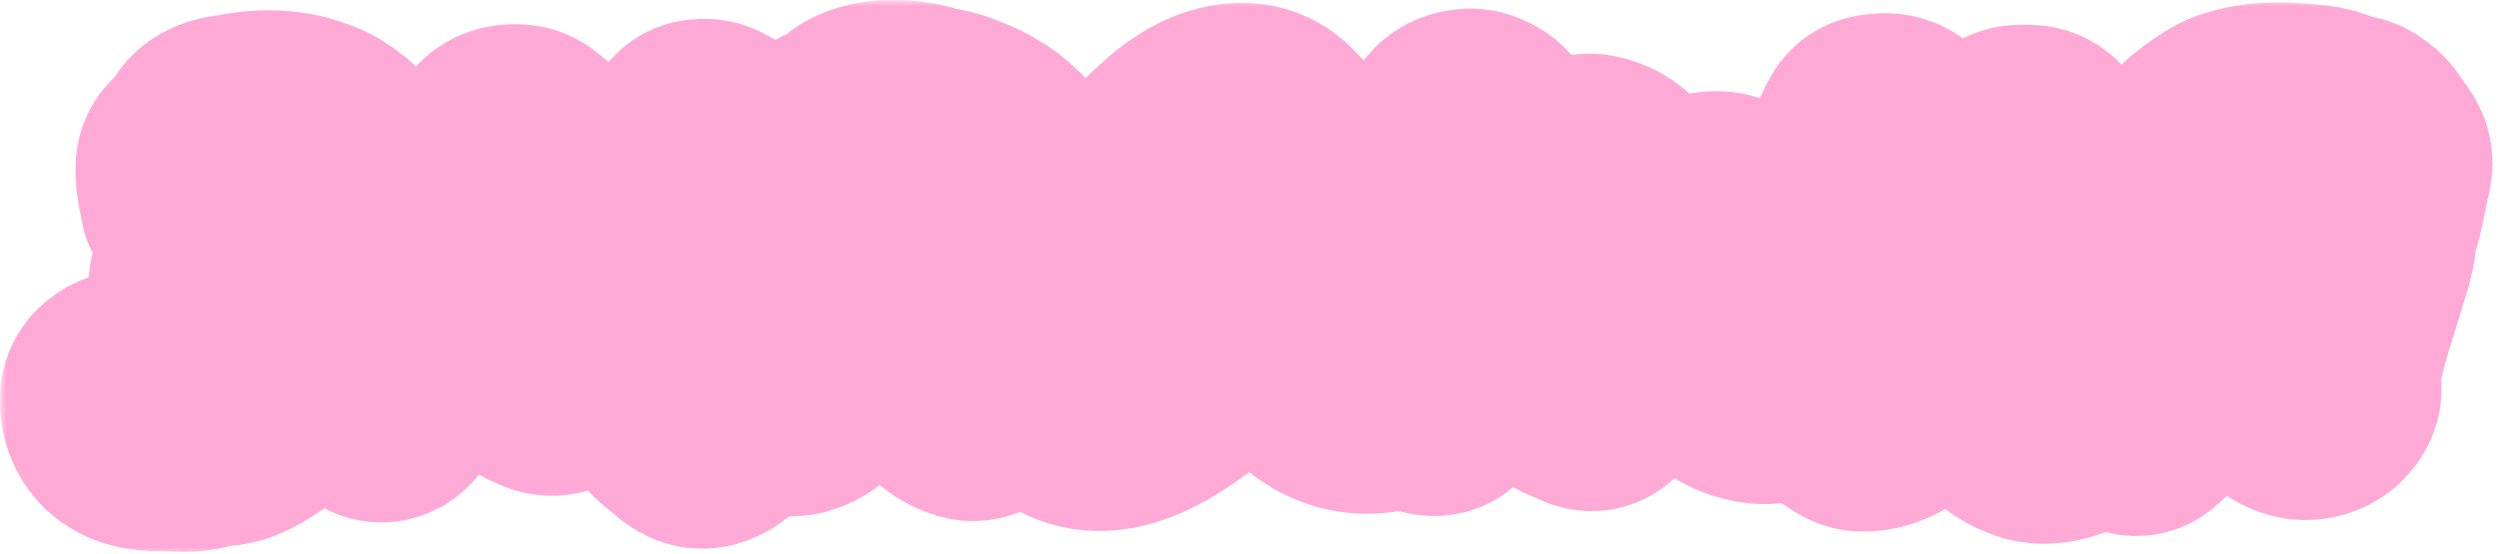 <?xml version="1.0" encoding="UTF-8"?> <svg xmlns="http://www.w3.org/2000/svg" width="194" height="43" viewBox="0 0 194 43" fill="none"><mask id="path-1-outside-1_521_1669" maskUnits="userSpaceOnUse" x="0" y="0" width="194" height="43" fill="black"><rect fill="white" width="194" height="43"></rect><path d="M12.554 33.768C11.274 33.811 10.335 33.555 9.738 33C9.209 32.471 8.964 31.774 9.004 30.91C9.015 30.688 9.115 30.477 9.289 30.339C9.503 30.169 9.716 30.053 9.93 29.992C10.229 29.907 10.655 29.971 11.21 30.184C11.679 30.355 12.149 30.44 12.618 30.44C13.057 30.44 13.496 30.365 13.935 30.216C13.996 30.195 14.053 30.166 14.11 30.138C14.277 30.058 14.456 30.027 14.648 30.045C14.703 30.05 14.758 30.056 14.813 30.055C15.084 30.048 15.355 30.006 15.626 29.928C16.223 29.715 16.948 29.395 17.802 28.968C18.698 28.541 19.594 28.051 20.49 27.496C21.386 26.899 22.111 26.28 22.666 25.64C22.751 25.555 22.879 25.299 23.05 24.872C23.075 24.803 23.098 24.737 23.118 24.675C23.261 24.239 22.919 23.914 22.464 23.969C22.111 24.012 21.688 24.078 21.194 24.168C20.298 24.296 19.637 24.403 19.21 24.488C18.314 24.616 17.631 24.509 17.162 24.168C16.692 23.827 16.287 23.251 15.946 22.44C15.818 22.099 15.861 21.821 16.074 21.608C16.204 21.452 16.334 21.264 16.464 21.044C16.631 20.762 16.907 20.55 17.235 20.53C17.317 20.525 17.397 20.522 17.475 20.52C17.522 20.52 17.569 20.516 17.616 20.512C17.888 20.488 18.142 20.555 18.378 20.712C18.634 20.883 18.847 20.883 19.018 20.712C19.213 20.556 19.426 20.525 19.657 20.619C19.701 20.637 19.744 20.656 19.79 20.669C20.037 20.736 20.356 20.751 20.746 20.712C21.172 20.669 22.09 20.605 23.498 20.52C23.711 20.52 23.903 20.499 24.074 20.456C24.287 20.371 24.436 20.2 24.522 19.944C24.692 19.475 24.778 18.984 24.778 18.472C24.778 17.94 24.739 17.173 24.66 16.17C24.653 16.084 24.636 15.998 24.606 15.917C24.367 15.261 24.147 14.833 23.946 14.632C23.775 14.427 23.563 14.236 23.31 14.058C23.183 13.969 23.034 13.92 22.88 13.907C21.667 13.808 20.7 13.879 19.978 14.12C19.303 14.307 18.826 14.561 18.546 14.88C18.471 14.966 18.396 15.052 18.303 15.117C17.664 15.567 17.006 15.832 16.33 15.912C15.713 15.989 15.34 15.875 15.211 15.569C15.182 15.501 15.179 15.427 15.173 15.354C15.156 15.141 15.094 14.836 14.986 14.44C14.9 13.971 14.858 13.544 14.858 13.16C14.858 13.034 14.867 12.926 14.886 12.837C14.947 12.545 15.289 12.387 15.476 12.154C15.92 11.605 16.247 11.173 16.458 10.856C16.714 10.429 17.332 10.173 18.314 10.088C19.551 9.832 20.618 9.747 21.514 9.832C22.41 9.875 23.263 10.067 24.074 10.408C24.543 10.536 25.119 10.877 25.802 11.432C26.364 11.889 26.753 12.332 26.968 12.76C27.055 12.932 27.166 13.094 27.284 13.247C27.451 13.465 27.64 13.798 27.85 14.248C28.18 14.825 28.509 15.9 28.839 17.474C28.862 17.584 28.866 17.697 28.851 17.808C28.641 19.319 28.371 20.671 28.042 21.864C27.743 23.101 27.338 24.275 26.826 25.384C26.314 26.536 25.845 27.389 25.418 27.944C25.011 28.432 24.526 28.96 23.964 29.526C23.91 29.581 23.848 29.629 23.783 29.669C22.042 30.748 20.773 31.56 19.978 32.104C19.167 32.659 18.527 33.021 18.058 33.192C17.632 33.347 17.065 33.432 16.358 33.446C16.213 33.449 16.07 33.481 15.936 33.535C15.439 33.733 14.909 33.832 14.346 33.832C13.748 33.789 13.151 33.768 12.554 33.768Z"></path><path d="M54.734 33.544C54.512 33.616 54.269 33.586 54.066 33.469C53.795 33.313 53.582 33.156 53.425 33C53.263 32.805 53.015 32.598 52.68 32.379C52.464 32.238 52.299 32.029 52.224 31.782C52.083 31.314 51.929 30.845 51.761 30.376C51.591 29.736 51.527 29.117 51.569 28.52C51.612 28.179 51.548 27.816 51.377 27.432C51.291 27.143 51.273 26.884 51.323 26.654C51.369 26.443 51.425 26.228 51.409 26.012C51.365 25.385 51.397 24.621 51.505 23.72C51.633 22.611 51.804 21.565 52.017 20.584C52.171 19.847 52.291 19.265 52.379 18.837C52.434 18.564 52.386 18.228 52.134 18.109C52.092 18.089 52.06 18.072 52.014 18.076C51.933 18.081 51.828 18.15 51.697 18.28C51.271 18.707 50.865 19.133 50.481 19.56C50.097 19.987 49.692 20.435 49.265 20.904C49.095 21.075 48.903 21.245 48.689 21.416C48.564 21.491 48.476 21.595 48.424 21.729C48.346 21.931 48.299 22.15 48.169 22.323L46.12 25.056C46.084 25.104 46.052 25.155 46.024 25.208C45.845 25.538 45.539 25.96 45.105 26.472C44.679 26.984 44.337 27.603 44.081 28.328C43.996 28.627 43.847 28.883 43.633 29.096C43.569 29.147 43.505 29.198 43.441 29.25C43.164 29.471 42.789 29.531 42.459 29.398C42.198 29.293 42.013 29.214 41.905 29.16C41.735 29.075 41.415 28.819 40.945 28.392C40.519 27.965 40.22 27.581 40.049 27.24C39.895 26.892 39.845 26.544 39.901 26.196C39.912 26.124 39.921 26.051 39.921 25.978C39.921 25.347 39.921 24.488 39.921 23.4C39.964 22.205 39.964 21.075 39.921 20.008C39.921 19.367 39.893 18.84 39.836 18.427C39.776 17.989 39.357 17.705 38.929 17.817C38.838 17.841 38.763 17.867 38.705 17.896C38.574 17.962 37.609 19.38 37.528 19.502C37.515 19.521 37.502 19.541 37.489 19.56C37.105 20.157 36.572 20.947 35.889 21.928C35.249 22.867 34.609 23.827 33.969 24.808C33.329 25.747 32.796 26.557 32.369 27.24C31.985 27.88 31.815 28.179 31.857 28.136C31.559 28.477 31.303 28.84 31.089 29.224C30.919 29.608 30.748 30.013 30.577 30.44C30.364 30.952 30.129 31.293 29.873 31.464C29.651 31.575 29.445 31.558 29.255 31.411C29.195 31.365 29.137 31.316 29.073 31.276C28.76 31.083 28.429 30.889 28.081 30.696C27.824 30.535 27.591 30.387 27.382 30.25C27.253 30.165 27.144 30.05 27.071 29.914C26.96 29.708 26.86 29.503 26.769 29.297C26.748 29.249 26.731 29.198 26.718 29.146C26.684 29.001 26.654 28.848 26.627 28.688C26.564 28.313 26.743 27.931 27.083 27.761C27.098 27.753 27.112 27.746 27.126 27.739C27.206 27.701 27.29 27.666 27.352 27.602C27.417 27.533 27.476 27.445 27.528 27.335C27.558 27.273 27.589 27.211 27.627 27.153C28.541 25.783 29.333 24.617 30.001 23.656C30.684 22.632 31.26 21.8 31.729 21.16C32.199 20.52 32.561 20.029 32.817 19.688C33.035 19.361 33.176 19.127 33.239 18.986C33.258 18.943 33.276 18.899 33.297 18.857C33.504 18.453 33.749 18.069 34.033 17.704C34.343 17.356 34.635 16.99 34.909 16.607C34.965 16.528 35.009 16.441 35.059 16.358C35.155 16.198 35.346 15.943 35.633 15.592C36.017 15.08 36.423 14.568 36.849 14.056C37.276 13.544 37.575 13.245 37.745 13.16C37.959 13.032 38.108 12.861 38.193 12.648C38.303 12.429 38.413 12.209 38.522 11.99C38.559 11.917 38.585 11.839 38.608 11.761C38.705 11.438 38.887 11.2 39.153 11.048C39.401 10.907 39.75 10.853 40.202 10.887C40.395 10.902 40.575 10.988 40.722 11.114C41.005 11.356 41.314 11.611 41.649 11.88C41.933 12.079 42.226 12.287 42.529 12.504C42.817 12.711 42.969 13.057 42.95 13.412C42.936 13.662 42.929 13.92 42.929 14.184C42.968 14.61 43.112 15.247 43.362 16.095C43.413 16.268 43.414 16.452 43.388 16.632C43.325 17.06 43.365 17.503 43.505 17.96C43.656 18.449 43.674 18.905 43.559 19.328C43.528 19.441 43.504 19.556 43.51 19.672C43.533 20.098 43.641 20.424 43.833 20.651C43.869 20.693 43.911 20.731 43.961 20.754C44.258 20.89 44.682 20.663 45.233 20.072C45.916 19.219 46.727 18.301 47.665 17.32C48.604 16.296 49.521 15.336 50.417 14.44C51.356 13.501 52.145 12.712 52.785 12.072C53.358 11.499 53.736 11.107 53.918 10.894C53.975 10.828 54.014 10.748 54.062 10.675C54.136 10.562 54.237 10.497 54.367 10.478C54.421 10.47 54.477 10.466 54.531 10.461C54.756 10.44 54.963 10.486 55.153 10.6C55.879 10.984 56.369 11.261 56.625 11.432C56.871 11.595 57.214 11.896 57.655 12.334C57.694 12.372 57.73 12.414 57.761 12.46C58.122 12.996 58.186 13.48 57.953 13.912C57.923 13.966 57.894 14.021 57.871 14.079C57.704 14.511 57.481 15.187 57.201 16.104C56.945 17.043 56.668 18.088 56.369 19.24C56.113 20.392 55.879 21.48 55.665 22.504C55.495 23.485 55.388 24.253 55.345 24.808C55.303 25.661 55.26 26.557 55.217 27.496C55.175 28.392 55.239 29.331 55.409 30.312C55.751 31.635 55.836 32.488 55.665 32.872C55.559 33.154 55.249 33.378 54.734 33.544Z"></path><path d="M75.778 31.379C75.622 31.445 75.448 31.447 75.285 31.398C74.832 31.262 74.424 31.049 74.063 30.76C73.636 30.376 73.338 29.907 73.167 29.352C72.996 28.797 72.996 28.243 73.167 27.688C73.38 26.963 73.572 26.259 73.743 25.576C73.956 24.851 74.106 24.147 74.191 23.464C74.234 23.08 74.383 22.525 74.639 21.8C74.938 21.032 75.236 20.2 75.535 19.304C75.834 18.408 75.983 17.576 75.983 16.808C75.983 16.296 75.919 15.848 75.791 15.464C75.663 15.037 75.407 14.717 75.023 14.504C74.212 13.992 73.38 13.672 72.527 13.544C71.757 13.422 70.95 13.282 70.103 13.122C70.013 13.105 69.923 13.076 69.832 13.069C69.682 13.057 69.429 13.066 69.071 13.096C68.95 13.107 68.833 13.115 68.721 13.12C68.224 13.144 67.758 13.453 67.627 13.933C67.575 14.123 67.523 14.314 67.471 14.504C67.349 14.95 67.247 15.396 67.164 15.842C67.155 15.889 67.143 15.934 67.129 15.979C66.963 16.476 66.779 17.051 66.575 17.704C66.362 18.387 66.169 19.048 65.999 19.688C65.743 20.755 65.551 21.544 65.423 22.056C65.295 22.568 65.145 23.08 64.975 23.592C64.847 24.104 64.612 24.893 64.271 25.96C64.143 26.387 64.036 26.792 63.951 27.176C63.865 27.56 63.716 27.944 63.503 28.328C63.417 28.499 63.375 28.648 63.375 28.776C63.375 28.861 63.375 29.011 63.375 29.224C63.375 29.523 63.289 29.8 63.119 30.056C62.991 30.269 62.82 30.461 62.607 30.632C62.436 30.76 62.223 30.867 61.967 30.952C61.942 30.96 61.916 30.969 61.892 30.978C61.498 31.118 61.036 31.108 60.747 30.806C60.584 30.635 60.458 30.471 60.367 30.312C60.25 30.108 60.094 29.875 59.898 29.611C59.714 29.363 59.641 29.048 59.712 28.748C59.925 27.852 60.121 26.986 60.303 26.152C60.559 25.171 60.772 24.339 60.943 23.656C61.156 22.931 61.327 22.483 61.455 22.312C61.668 22.056 61.796 21.565 61.839 20.84C61.914 20.198 62.073 19.573 62.316 18.965C62.378 18.808 62.403 18.64 62.402 18.471C62.4 18.102 62.468 17.761 62.607 17.448C62.778 17.021 62.948 16.595 63.119 16.168C63.417 15.4 63.588 14.611 63.631 13.8C63.703 13.079 63.806 12.372 63.939 11.681C63.986 11.438 64.124 11.22 64.332 11.086C64.611 10.906 64.842 10.792 65.026 10.744C65.077 10.731 65.128 10.719 65.178 10.705C65.361 10.652 65.607 10.608 65.916 10.574C66.159 10.546 66.369 10.385 66.447 10.152C66.458 10.108 66.469 10.066 66.48 10.025C66.536 9.815 66.669 9.633 66.86 9.528C67.501 9.176 68.302 9 69.263 9C70.372 9 71.29 9.149 72.015 9.448C72.143 9.491 72.249 9.512 72.335 9.512C72.408 9.512 72.512 9.528 72.648 9.559C72.695 9.57 72.743 9.578 72.791 9.584C73.203 9.636 73.691 9.782 74.255 10.024C74.852 10.237 75.428 10.515 75.983 10.856C76.537 11.197 76.964 11.517 77.263 11.816C78.159 12.627 78.756 13.544 79.055 14.568C79.396 15.592 79.567 16.637 79.567 17.704C79.524 19.197 79.268 20.669 78.799 22.12C78.329 23.528 77.967 24.68 77.711 25.576C77.583 26.131 77.498 26.6 77.455 26.984C77.455 27.368 77.54 27.731 77.711 28.072C77.833 28.316 77.988 28.582 78.175 28.87C78.324 29.099 78.385 29.379 78.257 29.62C78.172 29.781 78.053 29.969 77.903 30.184C77.647 30.568 77.348 30.76 77.007 30.76C76.708 30.76 76.452 30.867 76.239 31.08C76.118 31.201 75.964 31.301 75.778 31.379Z"></path><path d="M83.195 31.669C83.039 31.582 82.924 31.441 82.827 31.291C82.683 31.065 82.514 30.889 82.321 30.76C82.065 30.547 81.937 30.355 81.937 30.184C81.937 30.053 81.925 29.923 81.9 29.792C81.885 29.712 81.877 29.63 81.864 29.549C81.837 29.384 81.755 29.233 81.617 29.096C81.404 28.84 81.425 28.264 81.681 27.368C81.937 26.429 82.364 25.299 82.961 23.976C83.542 22.65 84.223 21.263 85.004 19.816C85.05 19.731 85.108 19.654 85.174 19.584C85.482 19.257 85.79 18.844 86.097 18.344C86.294 18.024 86.463 17.768 86.603 17.576C86.759 17.361 86.835 17.081 87 16.873C87.01 16.86 87.021 16.846 87.033 16.834C87.049 16.816 87.064 16.798 87.079 16.78C87.105 16.748 87.132 16.72 87.159 16.695C87.315 16.551 87.505 16.38 87.505 16.168C87.505 15.955 87.697 15.592 88.081 15.08C88.508 14.568 89.02 14.013 89.617 13.416C90.215 12.776 90.833 12.179 91.473 11.624C92.113 11.027 92.647 10.6 93.073 10.344C93.969 9.747 94.887 9.384 95.825 9.256C96.807 9.128 97.639 9.341 98.321 9.896C98.449 10.024 98.663 10.237 98.961 10.536C99.26 10.835 99.601 11.176 99.985 11.56C100.412 11.901 100.839 12.264 101.265 12.648L103.129 14.31C103.434 14.582 103.543 15.011 103.405 15.396L102.481 17.96C101.927 19.667 101.777 21.16 102.033 22.44C102.332 23.72 102.759 24.829 103.313 25.768C103.527 26.237 103.953 26.685 104.593 27.112C105.276 27.539 105.916 27.795 106.513 27.88C106.855 27.923 107.175 28.051 107.473 28.264C107.772 28.477 107.921 28.819 107.921 29.288C107.921 29.715 107.836 30.056 107.665 30.312C107.495 30.568 107.196 30.739 106.769 30.824C105.361 30.995 104.039 30.653 102.801 29.8C101.607 28.947 100.497 27.539 99.473 25.576C99.303 25.32 99.068 24.851 98.769 24.168C98.575 23.616 97.767 23.46 97.405 23.92C97.391 23.939 97.376 23.957 97.361 23.976C96.892 24.531 96.529 24.936 96.273 25.192C93.244 28.264 90.62 30.333 88.401 31.4C86.341 32.37 84.605 32.459 83.195 31.669ZM85.333 27.769C85.288 27.885 85.242 28.034 85.342 28.107C85.505 28.226 85.927 28.171 86.609 27.944C87.548 27.603 88.551 27.005 89.617 26.152C91.068 24.915 92.519 23.549 93.969 22.056C95.463 20.563 96.657 19.176 97.553 17.896L98.69 16.035C98.86 15.758 98.888 15.412 98.741 15.121C98.375 14.396 97.979 13.892 97.553 13.608C97.084 13.224 96.679 13.032 96.337 13.032C95.783 13.032 94.951 13.544 93.841 14.568C92.775 15.592 91.623 16.957 90.385 18.664C89.148 20.371 87.975 22.248 86.865 24.296C86.439 25.149 86.055 25.981 85.713 26.792C85.531 27.261 85.404 27.587 85.333 27.769Z"></path><path d="M110.259 30.696C109.79 30.397 109.363 30.013 108.979 29.544C108.595 29.032 108.403 28.392 108.403 27.624C108.403 27.197 108.488 26.472 108.659 25.448C108.83 24.424 109.064 23.272 109.363 21.992C109.651 20.757 109.939 19.602 110.227 18.526C110.248 18.448 110.279 18.372 110.318 18.301C110.719 17.568 111.062 16.836 111.347 16.104C111.607 15.436 111.753 14.994 111.787 14.778C111.796 14.724 111.799 14.669 111.809 14.614C111.892 14.121 111.994 13.551 112.115 12.904C112.286 12.221 112.456 11.603 112.627 11.048C112.798 10.493 112.926 10.173 113.011 10.088C113.224 9.875 113.48 9.747 113.779 9.704C114.054 9.625 114.329 9.655 114.604 9.794C114.652 9.818 114.7 9.841 114.749 9.863C115.009 9.981 115.215 10.193 115.368 10.497C115.422 10.605 115.486 10.708 115.562 10.803C115.952 11.286 116.147 11.859 116.147 12.52C116.147 13.203 115.912 14.227 115.443 15.592C115.059 16.445 114.675 17.448 114.291 18.6C113.907 19.752 113.566 20.819 113.267 21.8C113.05 22.596 112.909 23.178 112.846 23.544C112.827 23.651 112.752 23.74 112.648 23.771C112.372 23.854 112.165 23.501 112.368 23.296C112.79 22.869 113.197 22.434 113.587 21.992C114.227 21.224 114.696 20.627 114.995 20.2C115.72 19.219 116.339 18.408 116.851 17.768C117.406 17.085 118.11 16.275 118.963 15.336C119.816 14.355 120.648 13.757 121.459 13.544C122.259 13.304 122.89 13.177 123.353 13.162C123.413 13.16 123.473 13.165 123.531 13.177C124.429 13.362 125.146 13.847 125.683 14.632C126.28 15.4 126.664 16.552 126.835 18.088C126.835 18.685 126.771 19.389 126.643 20.2C126.607 20.544 127.046 20.719 127.256 20.444C127.342 20.33 127.437 20.206 127.539 20.072C128.264 19.176 129.224 18.195 130.419 17.128C131.23 16.531 132.019 16.189 132.787 16.104C133.506 15.984 134.15 16.201 134.72 16.755C134.798 16.83 134.884 16.898 134.978 16.952C136.007 17.55 136.685 18.441 137.011 19.624C137.352 20.819 137.438 22.355 137.267 24.232C137.139 25.341 137.118 26.173 137.203 26.728C137.266 27.108 137.353 27.488 137.464 27.869C137.538 28.123 137.77 28.311 137.863 28.559C137.935 28.754 137.907 29.018 137.779 29.352C137.566 29.864 137.31 30.12 137.011 30.12C136.584 30.12 136.094 30.035 135.539 29.864C135.027 29.693 134.558 29.416 134.131 29.032C133.747 28.605 133.555 28.029 133.555 27.304V23.336C133.555 22.397 133.512 21.629 133.427 21.032C133.389 20.499 133.3 20.152 133.159 19.993C133.128 19.957 133.086 19.931 133.042 19.913C132.575 19.714 131.914 20.002 131.059 20.776C130.163 21.587 129.203 22.675 128.179 24.04C127.155 25.405 126.195 26.813 125.299 28.264C124.488 29.587 123.976 30.355 123.763 30.568C123.606 30.725 123.323 30.683 122.914 30.444C122.839 30.4 122.761 30.363 122.679 30.335C121.812 30.041 121.255 29.649 121.011 29.16C120.798 28.605 120.776 27.987 120.947 27.304C121.16 26.579 121.416 25.597 121.715 24.36C122.056 23.123 122.376 21.928 122.675 20.776C122.918 19.803 123.091 19.056 123.192 18.536C123.233 18.328 123.219 18.092 123.051 17.963C122.879 17.831 122.647 17.808 122.355 17.896C121.971 17.981 121.566 18.173 121.139 18.472C120.627 18.813 120.008 19.453 119.283 20.392C118.558 21.331 117.811 22.419 117.043 23.656C116.531 24.467 115.998 25.277 115.443 26.088C114.888 26.856 114.376 27.539 113.907 28.136C113.485 28.672 113.116 29.088 112.797 29.384C112.728 29.449 112.665 29.521 112.613 29.601C112.058 30.463 111.679 30.934 111.475 31.016C111.262 31.101 110.856 30.995 110.259 30.696Z"></path><path d="M157.783 33.064C156.375 32.552 155.287 31.592 154.519 30.184C153.837 28.895 153.373 27.639 153.129 26.417C153.076 26.155 152.872 26.049 152.663 26.216C152.493 26.344 152.279 26.557 152.023 26.856C151.426 27.453 150.679 28.2 149.783 29.096C148.887 29.949 147.949 30.717 146.967 31.4C146.114 31.982 145.295 32.264 144.512 32.246C144.359 32.243 144.211 32.19 144.082 32.108C143.799 31.928 143.502 31.735 143.191 31.528C142.85 31.229 142.509 30.931 142.167 30.632C142.021 30.485 141.89 30.338 141.774 30.192C141.737 30.144 141.706 30.093 141.68 30.039C141.608 29.889 141.535 29.724 141.463 29.544C140.994 28.264 140.738 27.133 140.695 26.152C140.653 25.128 140.759 24.125 141.015 23.144C141.314 22.12 141.655 20.989 142.039 19.752C142.082 19.624 142.231 19.091 142.487 18.152C142.786 17.213 143.127 16.147 143.511 14.952C143.895 13.757 144.258 12.691 144.599 11.752C144.874 11.081 145.094 10.606 145.259 10.328C145.356 10.165 145.538 10.088 145.727 10.088C145.786 10.088 145.844 10.08 145.901 10.068C146.037 10.039 146.157 10.024 146.263 10.024C146.69 10.024 147.01 10.173 147.223 10.472C147.394 10.728 147.607 10.92 147.863 11.048C148.162 11.176 148.375 11.347 148.503 11.56C148.717 11.987 148.567 12.904 148.055 14.312C147.543 15.677 146.989 17.235 146.391 18.984C145.837 20.563 145.367 22.163 144.983 23.784C144.68 25.029 144.603 26.116 144.752 27.042C144.821 27.472 145.228 27.725 145.58 27.47C145.749 27.347 145.934 27.186 146.135 26.984C146.69 26.429 147.117 26.045 147.415 25.832C147.842 25.576 148.397 25.085 149.079 24.36C149.805 23.592 150.509 22.824 151.191 22.056C151.874 21.245 152.343 20.627 152.599 20.2C152.77 19.944 153.026 19.475 153.367 18.792C153.709 18.067 154.05 17.299 154.391 16.488C154.775 15.635 155.074 14.845 155.287 14.12C155.543 13.395 155.65 12.883 155.607 12.584C155.565 12.157 155.607 11.837 155.735 11.624C155.864 11.431 156.041 11.25 156.267 11.082C156.417 10.969 156.603 10.92 156.79 10.92C156.922 10.92 157.061 10.92 157.207 10.92C157.333 10.92 157.454 10.925 157.57 10.935C157.793 10.955 157.989 11.078 158.142 11.241C158.332 11.443 158.532 11.635 158.743 11.816C158.978 12.017 159.212 12.231 159.447 12.458C159.574 12.582 159.667 12.738 159.695 12.912C159.822 13.69 159.675 14.69 159.255 15.912C158.786 17.277 158.317 18.749 157.847 20.328C157.378 21.907 157.079 23.507 156.951 25.128C156.845 26.446 157.124 27.63 157.791 28.681C158.029 29.056 158.514 29.171 158.916 28.979C159.483 28.708 159.938 28.448 160.279 28.2C160.791 27.816 161.282 27.432 161.751 27.048C162.107 26.725 162.535 26.402 163.037 26.079C163.345 25.881 163.756 25.876 163.98 26.166C164.196 26.446 164.37 26.825 164.503 27.304C164.648 27.825 164.744 28.278 164.79 28.662C164.828 28.974 164.675 29.271 164.423 29.46C164.386 29.488 164.349 29.516 164.311 29.544C164.183 29.629 164.077 29.757 163.991 29.928C163.735 30.483 163.223 31.037 162.455 31.592C161.687 32.147 160.877 32.595 160.023 32.936C159.17 33.235 158.423 33.277 157.783 33.064Z"></path><path d="M182.053 10.101C182.266 10.115 182.484 10.14 182.666 10.252C183.062 10.496 183.329 10.74 183.469 10.984C183.609 11.195 183.866 11.565 184.238 12.094C184.4 12.325 184.458 12.613 184.397 12.888C184.32 13.232 184.224 13.664 184.109 14.184C183.981 14.909 183.832 15.613 183.661 16.296C183.533 16.809 183.404 17.226 183.276 17.547C183.2 17.735 183.169 17.94 183.172 18.143C183.18 18.719 183.023 19.49 182.701 20.456C182.36 21.565 181.997 22.739 181.613 23.976C181.229 25.171 180.909 26.344 180.653 27.496C180.439 28.459 180.374 29.319 180.458 30.073C180.488 30.335 180.381 30.593 180.19 30.776C180.159 30.805 180.13 30.843 180.103 30.876C180.019 30.981 179.904 31.07 179.757 31.144C179.245 31.4 178.733 31.421 178.221 31.208C177.709 30.995 177.304 30.632 177.005 30.12C176.706 29.565 176.621 28.989 176.749 28.392C176.877 27.837 177.09 27.005 177.389 25.896C177.688 24.744 178.008 23.485 178.349 22.12C178.69 20.755 179.01 19.432 179.309 18.152C179.608 16.829 179.864 15.699 180.077 14.76C180.29 13.821 180.397 13.203 180.397 12.904C180.397 12.52 180.098 12.307 179.501 12.264C178.946 12.179 178.328 12.2 177.645 12.328C177.005 12.413 176.578 12.499 176.365 12.584C175.469 12.968 174.722 13.501 174.125 14.184C173.528 14.867 173.037 15.635 172.653 16.488C172.305 17.261 171.975 18.051 171.662 18.859C171.598 19.024 171.583 19.204 171.603 19.38C171.62 19.534 171.629 19.68 171.629 19.816C171.629 19.987 171.714 20.179 171.885 20.392C172.098 20.691 172.418 20.904 172.845 21.032C173.272 21.16 173.72 21.267 174.189 21.352C174.629 21.432 175.013 21.55 175.341 21.705C175.384 21.725 175.427 21.744 175.473 21.757C175.479 21.759 175.486 21.761 175.492 21.763C175.642 21.804 175.796 21.746 175.951 21.737C175.961 21.736 175.971 21.736 175.981 21.736C176.109 21.736 176.216 21.821 176.301 21.992C176.6 22.504 176.813 22.931 176.941 23.272C177.058 23.585 176.943 24.005 176.594 24.533C176.529 24.631 176.443 24.714 176.345 24.78C175.33 25.47 174.334 26.141 173.357 26.792C172.333 27.475 171.33 28.243 170.349 29.096C170.05 29.395 169.688 29.629 169.261 29.8C168.877 29.928 168.536 30.163 168.237 30.504C167.981 30.803 167.682 31.08 167.341 31.336C167.042 31.549 166.744 31.805 166.445 32.104C166.298 32.251 166.151 32.382 166.004 32.497C165.957 32.534 165.907 32.569 165.849 32.583C165.779 32.601 165.706 32.598 165.629 32.576C165.433 32.519 165.246 32.424 165.046 32.382C164.563 32.281 164.197 32.017 163.949 31.592C163.716 31.193 163.522 30.73 163.367 30.201C163.282 29.91 163.351 29.594 163.557 29.37C164.014 28.872 164.636 28.332 165.421 27.752C166.402 26.984 167.49 26.216 168.685 25.448C169.078 25.191 169.462 24.944 169.838 24.708C170.517 24.281 170.256 23.066 169.581 22.632C169.013 22.227 168.503 21.821 168.051 21.416C168.004 21.373 167.961 21.327 167.925 21.275C167.452 20.61 167.236 19.847 167.277 18.984C167.362 18.088 167.597 17.213 167.981 16.36C168.348 15.502 168.716 14.781 169.084 14.197C169.116 14.146 169.157 14.1 169.193 14.05C169.204 14.035 169.214 14.02 169.223 14.004C169.269 13.919 169.285 13.805 169.342 13.727C169.375 13.682 169.403 13.647 169.431 13.598C169.967 12.655 170.423 11.976 170.797 11.56C171.224 11.133 171.906 10.621 172.845 10.024C173.186 9.811 173.549 9.661 173.933 9.576C174.317 9.448 174.701 9.363 175.085 9.32C175.512 9.235 176.088 9.192 176.813 9.192C177.538 9.192 178.264 9.235 178.989 9.32C179.714 9.363 180.269 9.469 180.653 9.64C180.952 9.725 181.229 9.832 181.485 9.96C181.674 10.041 181.863 10.088 182.053 10.101Z"></path></mask><path d="M12.554 33.768C11.274 33.811 10.335 33.555 9.738 33C9.209 32.471 8.964 31.774 9.004 30.91C9.015 30.688 9.115 30.477 9.289 30.339C9.503 30.169 9.716 30.053 9.93 29.992C10.229 29.907 10.655 29.971 11.21 30.184C11.679 30.355 12.149 30.44 12.618 30.44C13.057 30.44 13.496 30.365 13.935 30.216C13.996 30.195 14.053 30.166 14.11 30.138C14.277 30.058 14.456 30.027 14.648 30.045C14.703 30.05 14.758 30.056 14.813 30.055C15.084 30.048 15.355 30.006 15.626 29.928C16.223 29.715 16.948 29.395 17.802 28.968C18.698 28.541 19.594 28.051 20.49 27.496C21.386 26.899 22.111 26.28 22.666 25.64C22.751 25.555 22.879 25.299 23.05 24.872C23.075 24.803 23.098 24.737 23.118 24.675C23.261 24.239 22.919 23.914 22.464 23.969C22.111 24.012 21.688 24.078 21.194 24.168C20.298 24.296 19.637 24.403 19.21 24.488C18.314 24.616 17.631 24.509 17.162 24.168C16.692 23.827 16.287 23.251 15.946 22.44C15.818 22.099 15.861 21.821 16.074 21.608C16.204 21.452 16.334 21.264 16.464 21.044C16.631 20.762 16.907 20.55 17.235 20.53C17.317 20.525 17.397 20.522 17.475 20.52C17.522 20.52 17.569 20.516 17.616 20.512C17.888 20.488 18.142 20.555 18.378 20.712C18.634 20.883 18.847 20.883 19.018 20.712C19.213 20.556 19.426 20.525 19.657 20.619C19.701 20.637 19.744 20.656 19.79 20.669C20.037 20.736 20.356 20.751 20.746 20.712C21.172 20.669 22.09 20.605 23.498 20.52C23.711 20.52 23.903 20.499 24.074 20.456C24.287 20.371 24.436 20.2 24.522 19.944C24.692 19.475 24.778 18.984 24.778 18.472C24.778 17.94 24.739 17.173 24.66 16.17C24.653 16.084 24.636 15.998 24.606 15.917C24.367 15.261 24.147 14.833 23.946 14.632C23.775 14.427 23.563 14.236 23.31 14.058C23.183 13.969 23.034 13.92 22.88 13.907C21.667 13.808 20.7 13.879 19.978 14.12C19.303 14.307 18.826 14.561 18.546 14.88C18.471 14.966 18.396 15.052 18.303 15.117C17.664 15.567 17.006 15.832 16.33 15.912C15.713 15.989 15.34 15.875 15.211 15.569C15.182 15.501 15.179 15.427 15.173 15.354C15.156 15.141 15.094 14.836 14.986 14.44C14.9 13.971 14.858 13.544 14.858 13.16C14.858 13.034 14.867 12.926 14.886 12.837C14.947 12.545 15.289 12.387 15.476 12.154C15.92 11.605 16.247 11.173 16.458 10.856C16.714 10.429 17.332 10.173 18.314 10.088C19.551 9.832 20.618 9.747 21.514 9.832C22.41 9.875 23.263 10.067 24.074 10.408C24.543 10.536 25.119 10.877 25.802 11.432C26.364 11.889 26.753 12.332 26.968 12.76C27.055 12.932 27.166 13.094 27.284 13.247C27.451 13.465 27.64 13.798 27.85 14.248C28.18 14.825 28.509 15.9 28.839 17.474C28.862 17.584 28.866 17.697 28.851 17.808C28.641 19.319 28.371 20.671 28.042 21.864C27.743 23.101 27.338 24.275 26.826 25.384C26.314 26.536 25.845 27.389 25.418 27.944C25.011 28.432 24.526 28.96 23.964 29.526C23.91 29.581 23.848 29.629 23.783 29.669C22.042 30.748 20.773 31.56 19.978 32.104C19.167 32.659 18.527 33.021 18.058 33.192C17.632 33.347 17.065 33.432 16.358 33.446C16.213 33.449 16.07 33.481 15.936 33.535C15.439 33.733 14.909 33.832 14.346 33.832C13.748 33.789 13.151 33.768 12.554 33.768Z" fill="#252525"></path><path d="M54.734 33.544C54.512 33.616 54.269 33.586 54.066 33.469C53.795 33.313 53.582 33.156 53.425 33C53.263 32.805 53.015 32.598 52.68 32.379C52.464 32.238 52.299 32.029 52.224 31.782C52.083 31.314 51.929 30.845 51.761 30.376C51.591 29.736 51.527 29.117 51.569 28.52C51.612 28.179 51.548 27.816 51.377 27.432C51.291 27.143 51.273 26.884 51.323 26.654C51.369 26.443 51.425 26.228 51.409 26.012C51.365 25.385 51.397 24.621 51.505 23.72C51.633 22.611 51.804 21.565 52.017 20.584C52.171 19.847 52.291 19.265 52.379 18.837C52.434 18.564 52.386 18.228 52.134 18.109C52.092 18.089 52.06 18.072 52.014 18.076C51.933 18.081 51.828 18.15 51.697 18.28C51.271 18.707 50.865 19.133 50.481 19.56C50.097 19.987 49.692 20.435 49.265 20.904C49.095 21.075 48.903 21.245 48.689 21.416C48.564 21.491 48.476 21.595 48.424 21.729C48.346 21.931 48.299 22.15 48.169 22.323L46.12 25.056C46.084 25.104 46.052 25.155 46.024 25.208C45.845 25.538 45.539 25.96 45.105 26.472C44.679 26.984 44.337 27.603 44.081 28.328C43.996 28.627 43.847 28.883 43.633 29.096C43.569 29.147 43.505 29.198 43.441 29.25C43.164 29.471 42.789 29.531 42.459 29.398C42.198 29.293 42.013 29.214 41.905 29.16C41.735 29.075 41.415 28.819 40.945 28.392C40.519 27.965 40.22 27.581 40.049 27.24C39.895 26.892 39.845 26.544 39.901 26.196C39.912 26.124 39.921 26.051 39.921 25.978C39.921 25.347 39.921 24.488 39.921 23.4C39.964 22.205 39.964 21.075 39.921 20.008C39.921 19.367 39.893 18.84 39.836 18.427C39.776 17.989 39.357 17.705 38.929 17.817C38.838 17.841 38.763 17.867 38.705 17.896C38.574 17.962 37.609 19.38 37.528 19.502C37.515 19.521 37.502 19.541 37.489 19.56C37.105 20.157 36.572 20.947 35.889 21.928C35.249 22.867 34.609 23.827 33.969 24.808C33.329 25.747 32.796 26.557 32.369 27.24C31.985 27.88 31.815 28.179 31.857 28.136C31.559 28.477 31.303 28.84 31.089 29.224C30.919 29.608 30.748 30.013 30.577 30.44C30.364 30.952 30.129 31.293 29.873 31.464C29.651 31.575 29.445 31.558 29.255 31.411C29.195 31.365 29.137 31.316 29.073 31.276C28.76 31.083 28.429 30.889 28.081 30.696C27.824 30.535 27.591 30.387 27.382 30.25C27.253 30.165 27.144 30.05 27.071 29.914C26.96 29.708 26.86 29.503 26.769 29.297C26.748 29.249 26.731 29.198 26.718 29.146C26.684 29.001 26.654 28.848 26.627 28.688C26.564 28.313 26.743 27.931 27.083 27.761C27.098 27.753 27.112 27.746 27.126 27.739C27.206 27.701 27.29 27.666 27.352 27.602C27.417 27.533 27.476 27.445 27.528 27.335C27.558 27.273 27.589 27.211 27.627 27.153C28.541 25.783 29.333 24.617 30.001 23.656C30.684 22.632 31.26 21.8 31.729 21.16C32.199 20.52 32.561 20.029 32.817 19.688C33.035 19.361 33.176 19.127 33.239 18.986C33.258 18.943 33.276 18.899 33.297 18.857C33.504 18.453 33.749 18.069 34.033 17.704C34.343 17.356 34.635 16.99 34.909 16.607C34.965 16.528 35.009 16.441 35.059 16.358C35.155 16.198 35.346 15.943 35.633 15.592C36.017 15.08 36.423 14.568 36.849 14.056C37.276 13.544 37.575 13.245 37.745 13.16C37.959 13.032 38.108 12.861 38.193 12.648C38.303 12.429 38.413 12.209 38.522 11.99C38.559 11.917 38.585 11.839 38.608 11.761C38.705 11.438 38.887 11.2 39.153 11.048C39.401 10.907 39.75 10.853 40.202 10.887C40.395 10.902 40.575 10.988 40.722 11.114C41.005 11.356 41.314 11.611 41.649 11.88C41.933 12.079 42.226 12.287 42.529 12.504C42.817 12.711 42.969 13.057 42.95 13.412C42.936 13.662 42.929 13.92 42.929 14.184C42.968 14.61 43.112 15.247 43.362 16.095C43.413 16.268 43.414 16.452 43.388 16.632C43.325 17.06 43.365 17.503 43.505 17.96C43.656 18.449 43.674 18.905 43.559 19.328C43.528 19.441 43.504 19.556 43.51 19.672C43.533 20.098 43.641 20.424 43.833 20.651C43.869 20.693 43.911 20.731 43.961 20.754C44.258 20.89 44.682 20.663 45.233 20.072C45.916 19.219 46.727 18.301 47.665 17.32C48.604 16.296 49.521 15.336 50.417 14.44C51.356 13.501 52.145 12.712 52.785 12.072C53.358 11.499 53.736 11.107 53.918 10.894C53.975 10.828 54.014 10.748 54.062 10.675C54.136 10.562 54.237 10.497 54.367 10.478C54.421 10.47 54.477 10.466 54.531 10.461C54.756 10.44 54.963 10.486 55.153 10.6C55.879 10.984 56.369 11.261 56.625 11.432C56.871 11.595 57.214 11.896 57.655 12.334C57.694 12.372 57.73 12.414 57.761 12.46C58.122 12.996 58.186 13.48 57.953 13.912C57.923 13.966 57.894 14.021 57.871 14.079C57.704 14.511 57.481 15.187 57.201 16.104C56.945 17.043 56.668 18.088 56.369 19.24C56.113 20.392 55.879 21.48 55.665 22.504C55.495 23.485 55.388 24.253 55.345 24.808C55.303 25.661 55.26 26.557 55.217 27.496C55.175 28.392 55.239 29.331 55.409 30.312C55.751 31.635 55.836 32.488 55.665 32.872C55.559 33.154 55.249 33.378 54.734 33.544Z" fill="#252525"></path><path d="M75.778 31.379C75.622 31.445 75.448 31.447 75.285 31.398C74.832 31.262 74.424 31.049 74.063 30.76C73.636 30.376 73.338 29.907 73.167 29.352C72.996 28.797 72.996 28.243 73.167 27.688C73.38 26.963 73.572 26.259 73.743 25.576C73.956 24.851 74.106 24.147 74.191 23.464C74.234 23.08 74.383 22.525 74.639 21.8C74.938 21.032 75.236 20.2 75.535 19.304C75.834 18.408 75.983 17.576 75.983 16.808C75.983 16.296 75.919 15.848 75.791 15.464C75.663 15.037 75.407 14.717 75.023 14.504C74.212 13.992 73.38 13.672 72.527 13.544C71.757 13.422 70.95 13.282 70.103 13.122C70.013 13.105 69.923 13.076 69.832 13.069C69.682 13.057 69.429 13.066 69.071 13.096C68.95 13.107 68.833 13.115 68.721 13.12C68.224 13.144 67.758 13.453 67.627 13.933C67.575 14.123 67.523 14.314 67.471 14.504C67.349 14.95 67.247 15.396 67.164 15.842C67.155 15.889 67.143 15.934 67.129 15.979C66.963 16.476 66.779 17.051 66.575 17.704C66.362 18.387 66.169 19.048 65.999 19.688C65.743 20.755 65.551 21.544 65.423 22.056C65.295 22.568 65.145 23.08 64.975 23.592C64.847 24.104 64.612 24.893 64.271 25.96C64.143 26.387 64.036 26.792 63.951 27.176C63.865 27.56 63.716 27.944 63.503 28.328C63.417 28.499 63.375 28.648 63.375 28.776C63.375 28.861 63.375 29.011 63.375 29.224C63.375 29.523 63.289 29.8 63.119 30.056C62.991 30.269 62.82 30.461 62.607 30.632C62.436 30.76 62.223 30.867 61.967 30.952C61.942 30.96 61.916 30.969 61.892 30.978C61.498 31.118 61.036 31.108 60.747 30.806C60.584 30.635 60.458 30.471 60.367 30.312C60.25 30.108 60.094 29.875 59.898 29.611C59.714 29.363 59.641 29.048 59.712 28.748C59.925 27.852 60.121 26.986 60.303 26.152C60.559 25.171 60.772 24.339 60.943 23.656C61.156 22.931 61.327 22.483 61.455 22.312C61.668 22.056 61.796 21.565 61.839 20.84C61.914 20.198 62.073 19.573 62.316 18.965C62.378 18.808 62.403 18.64 62.402 18.471C62.4 18.102 62.468 17.761 62.607 17.448C62.778 17.021 62.948 16.595 63.119 16.168C63.417 15.4 63.588 14.611 63.631 13.8C63.703 13.079 63.806 12.372 63.939 11.681C63.986 11.438 64.124 11.22 64.332 11.086C64.611 10.906 64.842 10.792 65.026 10.744C65.077 10.731 65.128 10.719 65.178 10.705C65.361 10.652 65.607 10.608 65.916 10.574C66.159 10.546 66.369 10.385 66.447 10.152C66.458 10.108 66.469 10.066 66.48 10.025C66.536 9.815 66.669 9.633 66.86 9.528C67.501 9.176 68.302 9 69.263 9C70.372 9 71.29 9.149 72.015 9.448C72.143 9.491 72.249 9.512 72.335 9.512C72.408 9.512 72.512 9.528 72.648 9.559C72.695 9.57 72.743 9.578 72.791 9.584C73.203 9.636 73.691 9.782 74.255 10.024C74.852 10.237 75.428 10.515 75.983 10.856C76.537 11.197 76.964 11.517 77.263 11.816C78.159 12.627 78.756 13.544 79.055 14.568C79.396 15.592 79.567 16.637 79.567 17.704C79.524 19.197 79.268 20.669 78.799 22.12C78.329 23.528 77.967 24.68 77.711 25.576C77.583 26.131 77.498 26.6 77.455 26.984C77.455 27.368 77.54 27.731 77.711 28.072C77.833 28.316 77.988 28.582 78.175 28.87C78.324 29.099 78.385 29.379 78.257 29.62C78.172 29.781 78.053 29.969 77.903 30.184C77.647 30.568 77.348 30.76 77.007 30.76C76.708 30.76 76.452 30.867 76.239 31.08C76.118 31.201 75.964 31.301 75.778 31.379Z" fill="#252525"></path><path d="M83.195 31.669C83.039 31.582 82.924 31.441 82.827 31.291C82.683 31.065 82.514 30.889 82.321 30.76C82.065 30.547 81.937 30.355 81.937 30.184C81.937 30.053 81.925 29.923 81.9 29.792C81.885 29.712 81.877 29.63 81.864 29.549C81.837 29.384 81.755 29.233 81.617 29.096C81.404 28.84 81.425 28.264 81.681 27.368C81.937 26.429 82.364 25.299 82.961 23.976C83.542 22.65 84.223 21.263 85.004 19.816C85.05 19.731 85.108 19.654 85.174 19.584C85.482 19.257 85.79 18.844 86.097 18.344C86.294 18.024 86.463 17.768 86.603 17.576C86.759 17.361 86.835 17.081 87 16.873C87.01 16.86 87.021 16.846 87.033 16.834C87.049 16.816 87.064 16.798 87.079 16.78C87.105 16.748 87.132 16.72 87.159 16.695C87.315 16.551 87.505 16.38 87.505 16.168C87.505 15.955 87.697 15.592 88.081 15.08C88.508 14.568 89.02 14.013 89.617 13.416C90.215 12.776 90.833 12.179 91.473 11.624C92.113 11.027 92.647 10.6 93.073 10.344C93.969 9.747 94.887 9.384 95.825 9.256C96.807 9.128 97.639 9.341 98.321 9.896C98.449 10.024 98.663 10.237 98.961 10.536C99.26 10.835 99.601 11.176 99.985 11.56C100.412 11.901 100.839 12.264 101.265 12.648L103.129 14.31C103.434 14.582 103.543 15.011 103.405 15.396L102.481 17.96C101.927 19.667 101.777 21.16 102.033 22.44C102.332 23.72 102.759 24.829 103.313 25.768C103.527 26.237 103.953 26.685 104.593 27.112C105.276 27.539 105.916 27.795 106.513 27.88C106.855 27.923 107.175 28.051 107.473 28.264C107.772 28.477 107.921 28.819 107.921 29.288C107.921 29.715 107.836 30.056 107.665 30.312C107.495 30.568 107.196 30.739 106.769 30.824C105.361 30.995 104.039 30.653 102.801 29.8C101.607 28.947 100.497 27.539 99.473 25.576C99.303 25.32 99.068 24.851 98.769 24.168C98.575 23.616 97.767 23.46 97.405 23.92C97.391 23.939 97.376 23.957 97.361 23.976C96.892 24.531 96.529 24.936 96.273 25.192C93.244 28.264 90.62 30.333 88.401 31.4C86.341 32.37 84.605 32.459 83.195 31.669ZM85.333 27.769C85.288 27.885 85.242 28.034 85.342 28.107C85.505 28.226 85.927 28.171 86.609 27.944C87.548 27.603 88.551 27.005 89.617 26.152C91.068 24.915 92.519 23.549 93.969 22.056C95.463 20.563 96.657 19.176 97.553 17.896L98.69 16.035C98.86 15.758 98.888 15.412 98.741 15.121C98.375 14.396 97.979 13.892 97.553 13.608C97.084 13.224 96.679 13.032 96.337 13.032C95.783 13.032 94.951 13.544 93.841 14.568C92.775 15.592 91.623 16.957 90.385 18.664C89.148 20.371 87.975 22.248 86.865 24.296C86.439 25.149 86.055 25.981 85.713 26.792C85.531 27.261 85.404 27.587 85.333 27.769Z" fill="#252525"></path><path d="M110.259 30.696C109.79 30.397 109.363 30.013 108.979 29.544C108.595 29.032 108.403 28.392 108.403 27.624C108.403 27.197 108.488 26.472 108.659 25.448C108.83 24.424 109.064 23.272 109.363 21.992C109.651 20.757 109.939 19.602 110.227 18.526C110.248 18.448 110.279 18.372 110.318 18.301C110.719 17.568 111.062 16.836 111.347 16.104C111.607 15.436 111.753 14.994 111.787 14.778C111.796 14.724 111.799 14.669 111.809 14.614C111.892 14.121 111.994 13.551 112.115 12.904C112.286 12.221 112.456 11.603 112.627 11.048C112.798 10.493 112.926 10.173 113.011 10.088C113.224 9.875 113.48 9.747 113.779 9.704C114.054 9.625 114.329 9.655 114.604 9.794C114.652 9.818 114.7 9.841 114.749 9.863C115.009 9.981 115.215 10.193 115.368 10.497C115.422 10.605 115.486 10.708 115.562 10.803C115.952 11.286 116.147 11.859 116.147 12.52C116.147 13.203 115.912 14.227 115.443 15.592C115.059 16.445 114.675 17.448 114.291 18.6C113.907 19.752 113.566 20.819 113.267 21.8C113.05 22.596 112.909 23.178 112.846 23.544C112.827 23.651 112.752 23.74 112.648 23.771C112.372 23.854 112.165 23.501 112.368 23.296C112.79 22.869 113.197 22.434 113.587 21.992C114.227 21.224 114.696 20.627 114.995 20.2C115.72 19.219 116.339 18.408 116.851 17.768C117.406 17.085 118.11 16.275 118.963 15.336C119.816 14.355 120.648 13.757 121.459 13.544C122.259 13.304 122.89 13.177 123.353 13.162C123.413 13.16 123.473 13.165 123.531 13.177C124.429 13.362 125.146 13.847 125.683 14.632C126.28 15.4 126.664 16.552 126.835 18.088C126.835 18.685 126.771 19.389 126.643 20.2C126.607 20.544 127.046 20.719 127.256 20.444C127.342 20.33 127.437 20.206 127.539 20.072C128.264 19.176 129.224 18.195 130.419 17.128C131.23 16.531 132.019 16.189 132.787 16.104C133.506 15.984 134.15 16.201 134.72 16.755C134.798 16.83 134.884 16.898 134.978 16.952C136.007 17.55 136.685 18.441 137.011 19.624C137.352 20.819 137.438 22.355 137.267 24.232C137.139 25.341 137.118 26.173 137.203 26.728C137.266 27.108 137.353 27.488 137.464 27.869C137.538 28.123 137.77 28.311 137.863 28.559C137.935 28.754 137.907 29.018 137.779 29.352C137.566 29.864 137.31 30.12 137.011 30.12C136.584 30.12 136.094 30.035 135.539 29.864C135.027 29.693 134.558 29.416 134.131 29.032C133.747 28.605 133.555 28.029 133.555 27.304V23.336C133.555 22.397 133.512 21.629 133.427 21.032C133.389 20.499 133.3 20.152 133.159 19.993C133.128 19.957 133.086 19.931 133.042 19.913C132.575 19.714 131.914 20.002 131.059 20.776C130.163 21.587 129.203 22.675 128.179 24.04C127.155 25.405 126.195 26.813 125.299 28.264C124.488 29.587 123.976 30.355 123.763 30.568C123.606 30.725 123.323 30.683 122.914 30.444C122.839 30.4 122.761 30.363 122.679 30.335C121.812 30.041 121.255 29.649 121.011 29.16C120.798 28.605 120.776 27.987 120.947 27.304C121.16 26.579 121.416 25.597 121.715 24.36C122.056 23.123 122.376 21.928 122.675 20.776C122.918 19.803 123.091 19.056 123.192 18.536C123.233 18.328 123.219 18.092 123.051 17.963C122.879 17.831 122.647 17.808 122.355 17.896C121.971 17.981 121.566 18.173 121.139 18.472C120.627 18.813 120.008 19.453 119.283 20.392C118.558 21.331 117.811 22.419 117.043 23.656C116.531 24.467 115.998 25.277 115.443 26.088C114.888 26.856 114.376 27.539 113.907 28.136C113.485 28.672 113.116 29.088 112.797 29.384C112.728 29.449 112.665 29.521 112.613 29.601C112.058 30.463 111.679 30.934 111.475 31.016C111.262 31.101 110.856 30.995 110.259 30.696Z" fill="#252525"></path><path d="M157.783 33.064C156.375 32.552 155.287 31.592 154.519 30.184C153.837 28.895 153.373 27.639 153.129 26.417C153.076 26.155 152.872 26.049 152.663 26.216C152.493 26.344 152.279 26.557 152.023 26.856C151.426 27.453 150.679 28.2 149.783 29.096C148.887 29.949 147.949 30.717 146.967 31.4C146.114 31.982 145.295 32.264 144.512 32.246C144.359 32.243 144.211 32.19 144.082 32.108C143.799 31.928 143.502 31.735 143.191 31.528C142.85 31.229 142.509 30.931 142.167 30.632C142.021 30.485 141.89 30.338 141.774 30.192C141.737 30.144 141.706 30.093 141.68 30.039C141.608 29.889 141.535 29.724 141.463 29.544C140.994 28.264 140.738 27.133 140.695 26.152C140.653 25.128 140.759 24.125 141.015 23.144C141.314 22.12 141.655 20.989 142.039 19.752C142.082 19.624 142.231 19.091 142.487 18.152C142.786 17.213 143.127 16.147 143.511 14.952C143.895 13.757 144.258 12.691 144.599 11.752C144.874 11.081 145.094 10.606 145.259 10.328C145.356 10.165 145.538 10.088 145.727 10.088C145.786 10.088 145.844 10.08 145.901 10.068C146.037 10.039 146.157 10.024 146.263 10.024C146.69 10.024 147.01 10.173 147.223 10.472C147.394 10.728 147.607 10.92 147.863 11.048C148.162 11.176 148.375 11.347 148.503 11.56C148.717 11.987 148.567 12.904 148.055 14.312C147.543 15.677 146.989 17.235 146.391 18.984C145.837 20.563 145.367 22.163 144.983 23.784C144.68 25.029 144.603 26.116 144.752 27.042C144.821 27.472 145.228 27.725 145.58 27.47C145.749 27.347 145.934 27.186 146.135 26.984C146.69 26.429 147.117 26.045 147.415 25.832C147.842 25.576 148.397 25.085 149.079 24.36C149.805 23.592 150.509 22.824 151.191 22.056C151.874 21.245 152.343 20.627 152.599 20.2C152.77 19.944 153.026 19.475 153.367 18.792C153.709 18.067 154.05 17.299 154.391 16.488C154.775 15.635 155.074 14.845 155.287 14.12C155.543 13.395 155.65 12.883 155.607 12.584C155.565 12.157 155.607 11.837 155.735 11.624C155.864 11.431 156.041 11.25 156.267 11.082C156.417 10.969 156.603 10.92 156.79 10.92C156.922 10.92 157.061 10.92 157.207 10.92C157.333 10.92 157.454 10.925 157.57 10.935C157.793 10.955 157.989 11.078 158.142 11.241C158.332 11.443 158.532 11.635 158.743 11.816C158.978 12.017 159.212 12.231 159.447 12.458C159.574 12.582 159.667 12.738 159.695 12.912C159.822 13.69 159.675 14.69 159.255 15.912C158.786 17.277 158.317 18.749 157.847 20.328C157.378 21.907 157.079 23.507 156.951 25.128C156.845 26.446 157.124 27.63 157.791 28.681C158.029 29.056 158.514 29.171 158.916 28.979C159.483 28.708 159.938 28.448 160.279 28.2C160.791 27.816 161.282 27.432 161.751 27.048C162.107 26.725 162.535 26.402 163.037 26.079C163.345 25.881 163.756 25.876 163.98 26.166C164.196 26.446 164.37 26.825 164.503 27.304C164.648 27.825 164.744 28.278 164.79 28.662C164.828 28.974 164.675 29.271 164.423 29.46C164.386 29.488 164.349 29.516 164.311 29.544C164.183 29.629 164.077 29.757 163.991 29.928C163.735 30.483 163.223 31.037 162.455 31.592C161.687 32.147 160.877 32.595 160.023 32.936C159.17 33.235 158.423 33.277 157.783 33.064Z" fill="#252525"></path><path d="M182.053 10.101C182.266 10.115 182.484 10.14 182.666 10.252C183.062 10.496 183.329 10.74 183.469 10.984C183.609 11.195 183.866 11.565 184.238 12.094C184.4 12.325 184.458 12.613 184.397 12.888C184.32 13.232 184.224 13.664 184.109 14.184C183.981 14.909 183.832 15.613 183.661 16.296C183.533 16.809 183.404 17.226 183.276 17.547C183.2 17.735 183.169 17.94 183.172 18.143C183.18 18.719 183.023 19.49 182.701 20.456C182.36 21.565 181.997 22.739 181.613 23.976C181.229 25.171 180.909 26.344 180.653 27.496C180.439 28.459 180.374 29.319 180.458 30.073C180.488 30.335 180.381 30.593 180.19 30.776C180.159 30.805 180.13 30.843 180.103 30.876C180.019 30.981 179.904 31.07 179.757 31.144C179.245 31.4 178.733 31.421 178.221 31.208C177.709 30.995 177.304 30.632 177.005 30.12C176.706 29.565 176.621 28.989 176.749 28.392C176.877 27.837 177.09 27.005 177.389 25.896C177.688 24.744 178.008 23.485 178.349 22.12C178.69 20.755 179.01 19.432 179.309 18.152C179.608 16.829 179.864 15.699 180.077 14.76C180.29 13.821 180.397 13.203 180.397 12.904C180.397 12.52 180.098 12.307 179.501 12.264C178.946 12.179 178.328 12.2 177.645 12.328C177.005 12.413 176.578 12.499 176.365 12.584C175.469 12.968 174.722 13.501 174.125 14.184C173.528 14.867 173.037 15.635 172.653 16.488C172.305 17.261 171.975 18.051 171.662 18.859C171.598 19.024 171.583 19.204 171.603 19.38C171.62 19.534 171.629 19.68 171.629 19.816C171.629 19.987 171.714 20.179 171.885 20.392C172.098 20.691 172.418 20.904 172.845 21.032C173.272 21.16 173.72 21.267 174.189 21.352C174.629 21.432 175.013 21.55 175.341 21.705C175.384 21.725 175.427 21.744 175.473 21.757C175.479 21.759 175.486 21.761 175.492 21.763C175.642 21.804 175.796 21.746 175.951 21.737C175.961 21.736 175.971 21.736 175.981 21.736C176.109 21.736 176.216 21.821 176.301 21.992C176.6 22.504 176.813 22.931 176.941 23.272C177.058 23.585 176.943 24.005 176.594 24.533C176.529 24.631 176.443 24.714 176.345 24.78C175.33 25.47 174.334 26.141 173.357 26.792C172.333 27.475 171.33 28.243 170.349 29.096C170.05 29.395 169.688 29.629 169.261 29.8C168.877 29.928 168.536 30.163 168.237 30.504C167.981 30.803 167.682 31.08 167.341 31.336C167.042 31.549 166.744 31.805 166.445 32.104C166.298 32.251 166.151 32.382 166.004 32.497C165.957 32.534 165.907 32.569 165.849 32.583C165.779 32.601 165.706 32.598 165.629 32.576C165.433 32.519 165.246 32.424 165.046 32.382C164.563 32.281 164.197 32.017 163.949 31.592C163.716 31.193 163.522 30.73 163.367 30.201C163.282 29.91 163.351 29.594 163.557 29.37C164.014 28.872 164.636 28.332 165.421 27.752C166.402 26.984 167.49 26.216 168.685 25.448C169.078 25.191 169.462 24.944 169.838 24.708C170.517 24.281 170.256 23.066 169.581 22.632C169.013 22.227 168.503 21.821 168.051 21.416C168.004 21.373 167.961 21.327 167.925 21.275C167.452 20.61 167.236 19.847 167.277 18.984C167.362 18.088 167.597 17.213 167.981 16.36C168.348 15.502 168.716 14.781 169.084 14.197C169.116 14.146 169.157 14.1 169.193 14.05C169.204 14.035 169.214 14.02 169.223 14.004C169.269 13.919 169.285 13.805 169.342 13.727C169.375 13.682 169.403 13.647 169.431 13.598C169.967 12.655 170.423 11.976 170.797 11.56C171.224 11.133 171.906 10.621 172.845 10.024C173.186 9.811 173.549 9.661 173.933 9.576C174.317 9.448 174.701 9.363 175.085 9.32C175.512 9.235 176.088 9.192 176.813 9.192C177.538 9.192 178.264 9.235 178.989 9.32C179.714 9.363 180.269 9.469 180.653 9.64C180.952 9.725 181.229 9.832 181.485 9.96C181.674 10.041 181.863 10.088 182.053 10.101Z" fill="#252525"></path><path d="M12.554 33.768C11.274 33.811 10.335 33.555 9.738 33C9.209 32.471 8.964 31.774 9.004 30.91C9.015 30.688 9.115 30.477 9.289 30.339C9.503 30.169 9.716 30.053 9.93 29.992C10.229 29.907 10.655 29.971 11.21 30.184C11.679 30.355 12.149 30.44 12.618 30.44C13.057 30.44 13.496 30.365 13.935 30.216C13.996 30.195 14.053 30.166 14.11 30.138C14.277 30.058 14.456 30.027 14.648 30.045C14.703 30.05 14.758 30.056 14.813 30.055C15.084 30.048 15.355 30.006 15.626 29.928C16.223 29.715 16.948 29.395 17.802 28.968C18.698 28.541 19.594 28.051 20.49 27.496C21.386 26.899 22.111 26.28 22.666 25.64C22.751 25.555 22.879 25.299 23.05 24.872C23.075 24.803 23.098 24.737 23.118 24.675C23.261 24.239 22.919 23.914 22.464 23.969C22.111 24.012 21.688 24.078 21.194 24.168C20.298 24.296 19.637 24.403 19.21 24.488C18.314 24.616 17.631 24.509 17.162 24.168C16.692 23.827 16.287 23.251 15.946 22.44C15.818 22.099 15.861 21.821 16.074 21.608C16.204 21.452 16.334 21.264 16.464 21.044C16.631 20.762 16.907 20.55 17.235 20.53C17.317 20.525 17.397 20.522 17.475 20.52C17.522 20.52 17.569 20.516 17.616 20.512C17.888 20.488 18.142 20.555 18.378 20.712C18.634 20.883 18.847 20.883 19.018 20.712C19.213 20.556 19.426 20.525 19.657 20.619C19.701 20.637 19.744 20.656 19.79 20.669C20.037 20.736 20.356 20.751 20.746 20.712C21.172 20.669 22.09 20.605 23.498 20.52C23.711 20.52 23.903 20.499 24.074 20.456C24.287 20.371 24.436 20.2 24.522 19.944C24.692 19.475 24.778 18.984 24.778 18.472C24.778 17.94 24.739 17.173 24.66 16.17C24.653 16.084 24.636 15.998 24.606 15.917C24.367 15.261 24.147 14.833 23.946 14.632C23.775 14.427 23.563 14.236 23.31 14.058C23.183 13.969 23.034 13.92 22.88 13.907C21.667 13.808 20.7 13.879 19.978 14.12C19.303 14.307 18.826 14.561 18.546 14.88C18.471 14.966 18.396 15.052 18.303 15.117C17.664 15.567 17.006 15.832 16.33 15.912C15.713 15.989 15.34 15.875 15.211 15.569C15.182 15.501 15.179 15.427 15.173 15.354C15.156 15.141 15.094 14.836 14.986 14.44C14.9 13.971 14.858 13.544 14.858 13.16C14.858 13.034 14.867 12.926 14.886 12.837C14.947 12.545 15.289 12.387 15.476 12.154C15.92 11.605 16.247 11.173 16.458 10.856C16.714 10.429 17.332 10.173 18.314 10.088C19.551 9.832 20.618 9.747 21.514 9.832C22.41 9.875 23.263 10.067 24.074 10.408C24.543 10.536 25.119 10.877 25.802 11.432C26.364 11.889 26.753 12.332 26.968 12.76C27.055 12.932 27.166 13.094 27.284 13.247C27.451 13.465 27.64 13.798 27.85 14.248C28.18 14.825 28.509 15.9 28.839 17.474C28.862 17.584 28.866 17.697 28.851 17.808C28.641 19.319 28.371 20.671 28.042 21.864C27.743 23.101 27.338 24.275 26.826 25.384C26.314 26.536 25.845 27.389 25.418 27.944C25.011 28.432 24.526 28.96 23.964 29.526C23.91 29.581 23.848 29.629 23.783 29.669C22.042 30.748 20.773 31.56 19.978 32.104C19.167 32.659 18.527 33.021 18.058 33.192C17.632 33.347 17.065 33.432 16.358 33.446C16.213 33.449 16.07 33.481 15.936 33.535C15.439 33.733 14.909 33.832 14.346 33.832C13.748 33.789 13.151 33.768 12.554 33.768Z" stroke="#FFAAD6" stroke-width="18" mask="url(#path-1-outside-1_521_1669)"></path><path d="M54.734 33.544C54.512 33.616 54.269 33.586 54.066 33.469C53.795 33.313 53.582 33.156 53.425 33C53.263 32.805 53.015 32.598 52.68 32.379C52.464 32.238 52.299 32.029 52.224 31.782C52.083 31.314 51.929 30.845 51.761 30.376C51.591 29.736 51.527 29.117 51.569 28.52C51.612 28.179 51.548 27.816 51.377 27.432C51.291 27.143 51.273 26.884 51.323 26.654C51.369 26.443 51.425 26.228 51.409 26.012C51.365 25.385 51.397 24.621 51.505 23.72C51.633 22.611 51.804 21.565 52.017 20.584C52.171 19.847 52.291 19.265 52.379 18.837C52.434 18.564 52.386 18.228 52.134 18.109C52.092 18.089 52.06 18.072 52.014 18.076C51.933 18.081 51.828 18.15 51.697 18.28C51.271 18.707 50.865 19.133 50.481 19.56C50.097 19.987 49.692 20.435 49.265 20.904C49.095 21.075 48.903 21.245 48.689 21.416C48.564 21.491 48.476 21.595 48.424 21.729C48.346 21.931 48.299 22.15 48.169 22.323L46.12 25.056C46.084 25.104 46.052 25.155 46.024 25.208C45.845 25.538 45.539 25.96 45.105 26.472C44.679 26.984 44.337 27.603 44.081 28.328C43.996 28.627 43.847 28.883 43.633 29.096C43.569 29.147 43.505 29.198 43.441 29.25C43.164 29.471 42.789 29.531 42.459 29.398C42.198 29.293 42.013 29.214 41.905 29.16C41.735 29.075 41.415 28.819 40.945 28.392C40.519 27.965 40.22 27.581 40.049 27.24C39.895 26.892 39.845 26.544 39.901 26.196C39.912 26.124 39.921 26.051 39.921 25.978C39.921 25.347 39.921 24.488 39.921 23.4C39.964 22.205 39.964 21.075 39.921 20.008C39.921 19.367 39.893 18.84 39.836 18.427C39.776 17.989 39.357 17.705 38.929 17.817C38.838 17.841 38.763 17.867 38.705 17.896C38.574 17.962 37.609 19.38 37.528 19.502C37.515 19.521 37.502 19.541 37.489 19.56C37.105 20.157 36.572 20.947 35.889 21.928C35.249 22.867 34.609 23.827 33.969 24.808C33.329 25.747 32.796 26.557 32.369 27.24C31.985 27.88 31.815 28.179 31.857 28.136C31.559 28.477 31.303 28.84 31.089 29.224C30.919 29.608 30.748 30.013 30.577 30.44C30.364 30.952 30.129 31.293 29.873 31.464C29.651 31.575 29.445 31.558 29.255 31.411C29.195 31.365 29.137 31.316 29.073 31.276C28.76 31.083 28.429 30.889 28.081 30.696C27.824 30.535 27.591 30.387 27.382 30.25C27.253 30.165 27.144 30.05 27.071 29.914C26.96 29.708 26.86 29.503 26.769 29.297C26.748 29.249 26.731 29.198 26.718 29.146C26.684 29.001 26.654 28.848 26.627 28.688C26.564 28.313 26.743 27.931 27.083 27.761C27.098 27.753 27.112 27.746 27.126 27.739C27.206 27.701 27.29 27.666 27.352 27.602C27.417 27.533 27.476 27.445 27.528 27.335C27.558 27.273 27.589 27.211 27.627 27.153C28.541 25.783 29.333 24.617 30.001 23.656C30.684 22.632 31.26 21.8 31.729 21.16C32.199 20.52 32.561 20.029 32.817 19.688C33.035 19.361 33.176 19.127 33.239 18.986C33.258 18.943 33.276 18.899 33.297 18.857C33.504 18.453 33.749 18.069 34.033 17.704C34.343 17.356 34.635 16.99 34.909 16.607C34.965 16.528 35.009 16.441 35.059 16.358C35.155 16.198 35.346 15.943 35.633 15.592C36.017 15.08 36.423 14.568 36.849 14.056C37.276 13.544 37.575 13.245 37.745 13.16C37.959 13.032 38.108 12.861 38.193 12.648C38.303 12.429 38.413 12.209 38.522 11.99C38.559 11.917 38.585 11.839 38.608 11.761C38.705 11.438 38.887 11.2 39.153 11.048C39.401 10.907 39.75 10.853 40.202 10.887C40.395 10.902 40.575 10.988 40.722 11.114C41.005 11.356 41.314 11.611 41.649 11.88C41.933 12.079 42.226 12.287 42.529 12.504C42.817 12.711 42.969 13.057 42.95 13.412C42.936 13.662 42.929 13.92 42.929 14.184C42.968 14.61 43.112 15.247 43.362 16.095C43.413 16.268 43.414 16.452 43.388 16.632C43.325 17.06 43.365 17.503 43.505 17.96C43.656 18.449 43.674 18.905 43.559 19.328C43.528 19.441 43.504 19.556 43.51 19.672C43.533 20.098 43.641 20.424 43.833 20.651C43.869 20.693 43.911 20.731 43.961 20.754C44.258 20.89 44.682 20.663 45.233 20.072C45.916 19.219 46.727 18.301 47.665 17.32C48.604 16.296 49.521 15.336 50.417 14.44C51.356 13.501 52.145 12.712 52.785 12.072C53.358 11.499 53.736 11.107 53.918 10.894C53.975 10.828 54.014 10.748 54.062 10.675C54.136 10.562 54.237 10.497 54.367 10.478C54.421 10.47 54.477 10.466 54.531 10.461C54.756 10.44 54.963 10.486 55.153 10.6C55.879 10.984 56.369 11.261 56.625 11.432C56.871 11.595 57.214 11.896 57.655 12.334C57.694 12.372 57.73 12.414 57.761 12.46C58.122 12.996 58.186 13.48 57.953 13.912C57.923 13.966 57.894 14.021 57.871 14.079C57.704 14.511 57.481 15.187 57.201 16.104C56.945 17.043 56.668 18.088 56.369 19.24C56.113 20.392 55.879 21.48 55.665 22.504C55.495 23.485 55.388 24.253 55.345 24.808C55.303 25.661 55.26 26.557 55.217 27.496C55.175 28.392 55.239 29.331 55.409 30.312C55.751 31.635 55.836 32.488 55.665 32.872C55.559 33.154 55.249 33.378 54.734 33.544Z" stroke="#FFAAD6" stroke-width="18" mask="url(#path-1-outside-1_521_1669)"></path><path d="M75.778 31.379C75.622 31.445 75.448 31.447 75.285 31.398C74.832 31.262 74.424 31.049 74.063 30.76C73.636 30.376 73.338 29.907 73.167 29.352C72.996 28.797 72.996 28.243 73.167 27.688C73.38 26.963 73.572 26.259 73.743 25.576C73.956 24.851 74.106 24.147 74.191 23.464C74.234 23.08 74.383 22.525 74.639 21.8C74.938 21.032 75.236 20.2 75.535 19.304C75.834 18.408 75.983 17.576 75.983 16.808C75.983 16.296 75.919 15.848 75.791 15.464C75.663 15.037 75.407 14.717 75.023 14.504C74.212 13.992 73.38 13.672 72.527 13.544C71.757 13.422 70.95 13.282 70.103 13.122C70.013 13.105 69.923 13.076 69.832 13.069C69.682 13.057 69.429 13.066 69.071 13.096C68.95 13.107 68.833 13.115 68.721 13.12C68.224 13.144 67.758 13.453 67.627 13.933C67.575 14.123 67.523 14.314 67.471 14.504C67.349 14.95 67.247 15.396 67.164 15.842C67.155 15.889 67.143 15.934 67.129 15.979C66.963 16.476 66.779 17.051 66.575 17.704C66.362 18.387 66.169 19.048 65.999 19.688C65.743 20.755 65.551 21.544 65.423 22.056C65.295 22.568 65.145 23.08 64.975 23.592C64.847 24.104 64.612 24.893 64.271 25.96C64.143 26.387 64.036 26.792 63.951 27.176C63.865 27.56 63.716 27.944 63.503 28.328C63.417 28.499 63.375 28.648 63.375 28.776C63.375 28.861 63.375 29.011 63.375 29.224C63.375 29.523 63.289 29.8 63.119 30.056C62.991 30.269 62.82 30.461 62.607 30.632C62.436 30.76 62.223 30.867 61.967 30.952C61.942 30.96 61.916 30.969 61.892 30.978C61.498 31.118 61.036 31.108 60.747 30.806C60.584 30.635 60.458 30.471 60.367 30.312C60.25 30.108 60.094 29.875 59.898 29.611C59.714 29.363 59.641 29.048 59.712 28.748C59.925 27.852 60.121 26.986 60.303 26.152C60.559 25.171 60.772 24.339 60.943 23.656C61.156 22.931 61.327 22.483 61.455 22.312C61.668 22.056 61.796 21.565 61.839 20.84C61.914 20.198 62.073 19.573 62.316 18.965C62.378 18.808 62.403 18.64 62.402 18.471C62.4 18.102 62.468 17.761 62.607 17.448C62.778 17.021 62.948 16.595 63.119 16.168C63.417 15.4 63.588 14.611 63.631 13.8C63.703 13.079 63.806 12.372 63.939 11.681C63.986 11.438 64.124 11.22 64.332 11.086C64.611 10.906 64.842 10.792 65.026 10.744C65.077 10.731 65.128 10.719 65.178 10.705C65.361 10.652 65.607 10.608 65.916 10.574C66.159 10.546 66.369 10.385 66.447 10.152C66.458 10.108 66.469 10.066 66.48 10.025C66.536 9.815 66.669 9.633 66.86 9.528C67.501 9.176 68.302 9 69.263 9C70.372 9 71.29 9.149 72.015 9.448C72.143 9.491 72.249 9.512 72.335 9.512C72.408 9.512 72.512 9.528 72.648 9.559C72.695 9.57 72.743 9.578 72.791 9.584C73.203 9.636 73.691 9.782 74.255 10.024C74.852 10.237 75.428 10.515 75.983 10.856C76.537 11.197 76.964 11.517 77.263 11.816C78.159 12.627 78.756 13.544 79.055 14.568C79.396 15.592 79.567 16.637 79.567 17.704C79.524 19.197 79.268 20.669 78.799 22.12C78.329 23.528 77.967 24.68 77.711 25.576C77.583 26.131 77.498 26.6 77.455 26.984C77.455 27.368 77.54 27.731 77.711 28.072C77.833 28.316 77.988 28.582 78.175 28.87C78.324 29.099 78.385 29.379 78.257 29.62C78.172 29.781 78.053 29.969 77.903 30.184C77.647 30.568 77.348 30.76 77.007 30.76C76.708 30.76 76.452 30.867 76.239 31.08C76.118 31.201 75.964 31.301 75.778 31.379Z" stroke="#FFAAD6" stroke-width="18" mask="url(#path-1-outside-1_521_1669)"></path><path d="M83.195 31.669C83.039 31.582 82.924 31.441 82.827 31.291C82.683 31.065 82.514 30.889 82.321 30.76C82.065 30.547 81.937 30.355 81.937 30.184C81.937 30.053 81.925 29.923 81.9 29.792C81.885 29.712 81.877 29.63 81.864 29.549C81.837 29.384 81.755 29.233 81.617 29.096C81.404 28.84 81.425 28.264 81.681 27.368C81.937 26.429 82.364 25.299 82.961 23.976C83.542 22.65 84.223 21.263 85.004 19.816C85.05 19.731 85.108 19.654 85.174 19.584C85.482 19.257 85.79 18.844 86.097 18.344C86.294 18.024 86.463 17.768 86.603 17.576C86.759 17.361 86.835 17.081 87 16.873C87.01 16.86 87.021 16.846 87.033 16.834C87.049 16.816 87.064 16.798 87.079 16.78C87.105 16.748 87.132 16.72 87.159 16.695C87.315 16.551 87.505 16.38 87.505 16.168C87.505 15.955 87.697 15.592 88.081 15.08C88.508 14.568 89.02 14.013 89.617 13.416C90.215 12.776 90.833 12.179 91.473 11.624C92.113 11.027 92.647 10.6 93.073 10.344C93.969 9.747 94.887 9.384 95.825 9.256C96.807 9.128 97.639 9.341 98.321 9.896C98.449 10.024 98.663 10.237 98.961 10.536C99.26 10.835 99.601 11.176 99.985 11.56C100.412 11.901 100.839 12.264 101.265 12.648L103.129 14.31C103.434 14.582 103.543 15.011 103.405 15.396L102.481 17.96C101.927 19.667 101.777 21.16 102.033 22.44C102.332 23.72 102.759 24.829 103.313 25.768C103.527 26.237 103.953 26.685 104.593 27.112C105.276 27.539 105.916 27.795 106.513 27.88C106.855 27.923 107.175 28.051 107.473 28.264C107.772 28.477 107.921 28.819 107.921 29.288C107.921 29.715 107.836 30.056 107.665 30.312C107.495 30.568 107.196 30.739 106.769 30.824C105.361 30.995 104.039 30.653 102.801 29.8C101.607 28.947 100.497 27.539 99.473 25.576C99.303 25.32 99.068 24.851 98.769 24.168C98.575 23.616 97.767 23.46 97.405 23.92C97.391 23.939 97.376 23.957 97.361 23.976C96.892 24.531 96.529 24.936 96.273 25.192C93.244 28.264 90.62 30.333 88.401 31.4C86.341 32.37 84.605 32.459 83.195 31.669ZM85.333 27.769C85.288 27.885 85.242 28.034 85.342 28.107C85.505 28.226 85.927 28.171 86.609 27.944C87.548 27.603 88.551 27.005 89.617 26.152C91.068 24.915 92.519 23.549 93.969 22.056C95.463 20.563 96.657 19.176 97.553 17.896L98.69 16.035C98.86 15.758 98.888 15.412 98.741 15.121C98.375 14.396 97.979 13.892 97.553 13.608C97.084 13.224 96.679 13.032 96.337 13.032C95.783 13.032 94.951 13.544 93.841 14.568C92.775 15.592 91.623 16.957 90.385 18.664C89.148 20.371 87.975 22.248 86.865 24.296C86.439 25.149 86.055 25.981 85.713 26.792C85.531 27.261 85.404 27.587 85.333 27.769Z" stroke="#FFAAD6" stroke-width="18" mask="url(#path-1-outside-1_521_1669)"></path><path d="M110.259 30.696C109.79 30.397 109.363 30.013 108.979 29.544C108.595 29.032 108.403 28.392 108.403 27.624C108.403 27.197 108.488 26.472 108.659 25.448C108.83 24.424 109.064 23.272 109.363 21.992C109.651 20.757 109.939 19.602 110.227 18.526C110.248 18.448 110.279 18.372 110.318 18.301C110.719 17.568 111.062 16.836 111.347 16.104C111.607 15.436 111.753 14.994 111.787 14.778C111.796 14.724 111.799 14.669 111.809 14.614C111.892 14.121 111.994 13.551 112.115 12.904C112.286 12.221 112.456 11.603 112.627 11.048C112.798 10.493 112.926 10.173 113.011 10.088C113.224 9.875 113.48 9.747 113.779 9.704C114.054 9.625 114.329 9.655 114.604 9.794C114.652 9.818 114.7 9.841 114.749 9.863C115.009 9.981 115.215 10.193 115.368 10.497C115.422 10.605 115.486 10.708 115.562 10.803C115.952 11.286 116.147 11.859 116.147 12.52C116.147 13.203 115.912 14.227 115.443 15.592C115.059 16.445 114.675 17.448 114.291 18.6C113.907 19.752 113.566 20.819 113.267 21.8C113.05 22.596 112.909 23.178 112.846 23.544C112.827 23.651 112.752 23.74 112.648 23.771C112.372 23.854 112.165 23.501 112.368 23.296C112.79 22.869 113.197 22.434 113.587 21.992C114.227 21.224 114.696 20.627 114.995 20.2C115.72 19.219 116.339 18.408 116.851 17.768C117.406 17.085 118.11 16.275 118.963 15.336C119.816 14.355 120.648 13.757 121.459 13.544C122.259 13.304 122.89 13.177 123.353 13.162C123.413 13.16 123.473 13.165 123.531 13.177C124.429 13.362 125.146 13.847 125.683 14.632C126.28 15.4 126.664 16.552 126.835 18.088C126.835 18.685 126.771 19.389 126.643 20.2C126.607 20.544 127.046 20.719 127.256 20.444C127.342 20.33 127.437 20.206 127.539 20.072C128.264 19.176 129.224 18.195 130.419 17.128C131.23 16.531 132.019 16.189 132.787 16.104C133.506 15.984 134.15 16.201 134.72 16.755C134.798 16.83 134.884 16.898 134.978 16.952C136.007 17.55 136.685 18.441 137.011 19.624C137.352 20.819 137.438 22.355 137.267 24.232C137.139 25.341 137.118 26.173 137.203 26.728C137.266 27.108 137.353 27.488 137.464 27.869C137.538 28.123 137.77 28.311 137.863 28.559C137.935 28.754 137.907 29.018 137.779 29.352C137.566 29.864 137.31 30.12 137.011 30.12C136.584 30.12 136.094 30.035 135.539 29.864C135.027 29.693 134.558 29.416 134.131 29.032C133.747 28.605 133.555 28.029 133.555 27.304V23.336C133.555 22.397 133.512 21.629 133.427 21.032C133.389 20.499 133.3 20.152 133.159 19.993C133.128 19.957 133.086 19.931 133.042 19.913C132.575 19.714 131.914 20.002 131.059 20.776C130.163 21.587 129.203 22.675 128.179 24.04C127.155 25.405 126.195 26.813 125.299 28.264C124.488 29.587 123.976 30.355 123.763 30.568C123.606 30.725 123.323 30.683 122.914 30.444C122.839 30.4 122.761 30.363 122.679 30.335C121.812 30.041 121.255 29.649 121.011 29.16C120.798 28.605 120.776 27.987 120.947 27.304C121.16 26.579 121.416 25.597 121.715 24.36C122.056 23.123 122.376 21.928 122.675 20.776C122.918 19.803 123.091 19.056 123.192 18.536C123.233 18.328 123.219 18.092 123.051 17.963C122.879 17.831 122.647 17.808 122.355 17.896C121.971 17.981 121.566 18.173 121.139 18.472C120.627 18.813 120.008 19.453 119.283 20.392C118.558 21.331 117.811 22.419 117.043 23.656C116.531 24.467 115.998 25.277 115.443 26.088C114.888 26.856 114.376 27.539 113.907 28.136C113.485 28.672 113.116 29.088 112.797 29.384C112.728 29.449 112.665 29.521 112.613 29.601C112.058 30.463 111.679 30.934 111.475 31.016C111.262 31.101 110.856 30.995 110.259 30.696Z" stroke="#FFAAD6" stroke-width="18" mask="url(#path-1-outside-1_521_1669)"></path><path d="M157.783 33.064C156.375 32.552 155.287 31.592 154.519 30.184C153.837 28.895 153.373 27.639 153.129 26.417C153.076 26.155 152.872 26.049 152.663 26.216C152.493 26.344 152.279 26.557 152.023 26.856C151.426 27.453 150.679 28.2 149.783 29.096C148.887 29.949 147.949 30.717 146.967 31.4C146.114 31.982 145.295 32.264 144.512 32.246C144.359 32.243 144.211 32.19 144.082 32.108C143.799 31.928 143.502 31.735 143.191 31.528C142.85 31.229 142.509 30.931 142.167 30.632C142.021 30.485 141.89 30.338 141.774 30.192C141.737 30.144 141.706 30.093 141.68 30.039C141.608 29.889 141.535 29.724 141.463 29.544C140.994 28.264 140.738 27.133 140.695 26.152C140.653 25.128 140.759 24.125 141.015 23.144C141.314 22.12 141.655 20.989 142.039 19.752C142.082 19.624 142.231 19.091 142.487 18.152C142.786 17.213 143.127 16.147 143.511 14.952C143.895 13.757 144.258 12.691 144.599 11.752C144.874 11.081 145.094 10.606 145.259 10.328C145.356 10.165 145.538 10.088 145.727 10.088C145.786 10.088 145.844 10.08 145.901 10.068C146.037 10.039 146.157 10.024 146.263 10.024C146.69 10.024 147.01 10.173 147.223 10.472C147.394 10.728 147.607 10.92 147.863 11.048C148.162 11.176 148.375 11.347 148.503 11.56C148.717 11.987 148.567 12.904 148.055 14.312C147.543 15.677 146.989 17.235 146.391 18.984C145.837 20.563 145.367 22.163 144.983 23.784C144.68 25.029 144.603 26.116 144.752 27.042C144.821 27.472 145.228 27.725 145.58 27.47C145.749 27.347 145.934 27.186 146.135 26.984C146.69 26.429 147.117 26.045 147.415 25.832C147.842 25.576 148.397 25.085 149.079 24.36C149.805 23.592 150.509 22.824 151.191 22.056C151.874 21.245 152.343 20.627 152.599 20.2C152.77 19.944 153.026 19.475 153.367 18.792C153.709 18.067 154.05 17.299 154.391 16.488C154.775 15.635 155.074 14.845 155.287 14.12C155.543 13.395 155.65 12.883 155.607 12.584C155.565 12.157 155.607 11.837 155.735 11.624C155.864 11.431 156.041 11.25 156.267 11.082C156.417 10.969 156.603 10.92 156.79 10.92C156.922 10.92 157.061 10.92 157.207 10.92C157.333 10.92 157.454 10.925 157.57 10.935C157.793 10.955 157.989 11.078 158.142 11.241C158.332 11.443 158.532 11.635 158.743 11.816C158.978 12.017 159.212 12.231 159.447 12.458C159.574 12.582 159.667 12.738 159.695 12.912C159.822 13.69 159.675 14.69 159.255 15.912C158.786 17.277 158.317 18.749 157.847 20.328C157.378 21.907 157.079 23.507 156.951 25.128C156.845 26.446 157.124 27.63 157.791 28.681C158.029 29.056 158.514 29.171 158.916 28.979C159.483 28.708 159.938 28.448 160.279 28.2C160.791 27.816 161.282 27.432 161.751 27.048C162.107 26.725 162.535 26.402 163.037 26.079C163.345 25.881 163.756 25.876 163.98 26.166C164.196 26.446 164.37 26.825 164.503 27.304C164.648 27.825 164.744 28.278 164.79 28.662C164.828 28.974 164.675 29.271 164.423 29.46C164.386 29.488 164.349 29.516 164.311 29.544C164.183 29.629 164.077 29.757 163.991 29.928C163.735 30.483 163.223 31.037 162.455 31.592C161.687 32.147 160.877 32.595 160.023 32.936C159.17 33.235 158.423 33.277 157.783 33.064Z" stroke="#FFAAD6" stroke-width="18" mask="url(#path-1-outside-1_521_1669)"></path><path d="M182.053 10.101C182.266 10.115 182.484 10.14 182.666 10.252C183.062 10.496 183.329 10.74 183.469 10.984C183.609 11.195 183.866 11.565 184.238 12.094C184.4 12.325 184.458 12.613 184.397 12.888C184.32 13.232 184.224 13.664 184.109 14.184C183.981 14.909 183.832 15.613 183.661 16.296C183.533 16.809 183.404 17.226 183.276 17.547C183.2 17.735 183.169 17.94 183.172 18.143C183.18 18.719 183.023 19.49 182.701 20.456C182.36 21.565 181.997 22.739 181.613 23.976C181.229 25.171 180.909 26.344 180.653 27.496C180.439 28.459 180.374 29.319 180.458 30.073C180.488 30.335 180.381 30.593 180.19 30.776C180.159 30.805 180.13 30.843 180.103 30.876C180.019 30.981 179.904 31.07 179.757 31.144C179.245 31.4 178.733 31.421 178.221 31.208C177.709 30.995 177.304 30.632 177.005 30.12C176.706 29.565 176.621 28.989 176.749 28.392C176.877 27.837 177.09 27.005 177.389 25.896C177.688 24.744 178.008 23.485 178.349 22.12C178.69 20.755 179.01 19.432 179.309 18.152C179.608 16.829 179.864 15.699 180.077 14.76C180.29 13.821 180.397 13.203 180.397 12.904C180.397 12.52 180.098 12.307 179.501 12.264C178.946 12.179 178.328 12.2 177.645 12.328C177.005 12.413 176.578 12.499 176.365 12.584C175.469 12.968 174.722 13.501 174.125 14.184C173.528 14.867 173.037 15.635 172.653 16.488C172.305 17.261 171.975 18.051 171.662 18.859C171.598 19.024 171.583 19.204 171.603 19.38C171.62 19.534 171.629 19.68 171.629 19.816C171.629 19.987 171.714 20.179 171.885 20.392C172.098 20.691 172.418 20.904 172.845 21.032C173.272 21.16 173.72 21.267 174.189 21.352C174.629 21.432 175.013 21.55 175.341 21.705C175.384 21.725 175.427 21.744 175.473 21.757C175.479 21.759 175.486 21.761 175.492 21.763C175.642 21.804 175.796 21.746 175.951 21.737C175.961 21.736 175.971 21.736 175.981 21.736C176.109 21.736 176.216 21.821 176.301 21.992C176.6 22.504 176.813 22.931 176.941 23.272C177.058 23.585 176.943 24.005 176.594 24.533C176.529 24.631 176.443 24.714 176.345 24.78C175.33 25.47 174.334 26.141 173.357 26.792C172.333 27.475 171.33 28.243 170.349 29.096C170.05 29.395 169.688 29.629 169.261 29.8C168.877 29.928 168.536 30.163 168.237 30.504C167.981 30.803 167.682 31.08 167.341 31.336C167.042 31.549 166.744 31.805 166.445 32.104C166.298 32.251 166.151 32.382 166.004 32.497C165.957 32.534 165.907 32.569 165.849 32.583C165.779 32.601 165.706 32.598 165.629 32.576C165.433 32.519 165.246 32.424 165.046 32.382C164.563 32.281 164.197 32.017 163.949 31.592C163.716 31.193 163.522 30.73 163.367 30.201C163.282 29.91 163.351 29.594 163.557 29.37C164.014 28.872 164.636 28.332 165.421 27.752C166.402 26.984 167.49 26.216 168.685 25.448C169.078 25.191 169.462 24.944 169.838 24.708C170.517 24.281 170.256 23.066 169.581 22.632C169.013 22.227 168.503 21.821 168.051 21.416C168.004 21.373 167.961 21.327 167.925 21.275C167.452 20.61 167.236 19.847 167.277 18.984C167.362 18.088 167.597 17.213 167.981 16.36C168.348 15.502 168.716 14.781 169.084 14.197C169.116 14.146 169.157 14.1 169.193 14.05C169.204 14.035 169.214 14.02 169.223 14.004C169.269 13.919 169.285 13.805 169.342 13.727C169.375 13.682 169.403 13.647 169.431 13.598C169.967 12.655 170.423 11.976 170.797 11.56C171.224 11.133 171.906 10.621 172.845 10.024C173.186 9.811 173.549 9.661 173.933 9.576C174.317 9.448 174.701 9.363 175.085 9.32C175.512 9.235 176.088 9.192 176.813 9.192C177.538 9.192 178.264 9.235 178.989 9.32C179.714 9.363 180.269 9.469 180.653 9.64C180.952 9.725 181.229 9.832 181.485 9.96C181.674 10.041 181.863 10.088 182.053 10.101Z" stroke="#FFAAD6" stroke-width="18" mask="url(#path-1-outside-1_521_1669)"></path></svg> 